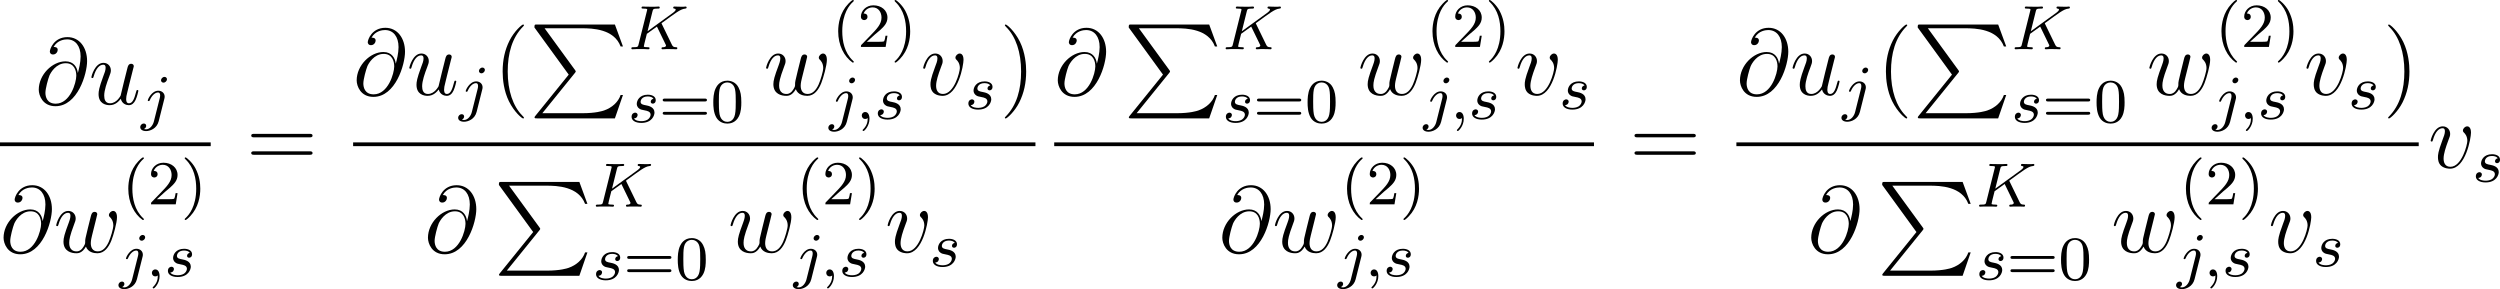 <?xml version='1.0' encoding='UTF-8'?>
<!-- Generated by CodeCogs with dvisvgm 3.2.2 -->
<svg version='1.1' xmlns='http://www.w3.org/2000/svg' xmlns:xlink='http://www.w3.org/1999/xlink' width='359.818pt' height='41.614pt' viewBox='-.314 -.334 359.818 41.614'>
<defs>
<path id='g0-80' d='M5.033 6.384L.789 11.632C.693 11.752 .681 11.776 .681 11.824C.681 11.955 .789 11.955 1.004 11.955H10.915L11.943 8.978H11.644C11.345 9.875 10.544 10.604 9.528 10.951C9.337 11.011 8.512 11.298 6.755 11.298H1.674L5.822 6.169C5.906 6.061 5.93 6.025 5.93 5.978S5.918 5.918 5.846 5.81L1.961 .478H6.695C8.058 .478 10.807 .562 11.644 2.798H11.943L10.915 0H1.004C.681 0 .669 .012 .669 .383L5.033 6.384Z'/>
<path id='g2-64' d='M5.428-3.993C5.356-4.663 4.937-5.464 3.862-5.464C2.176-5.464 .454-3.754 .454-1.853C.454-1.124 .956 .251 2.582 .251C5.404 .251 6.611-3.862 6.611-5.499C6.611-7.221 5.643-8.548 4.113-8.548C2.379-8.548 1.865-7.03 1.865-6.707C1.865-6.599 1.937-6.336 2.271-6.336C2.69-6.336 2.869-6.719 2.869-6.922C2.869-7.293 2.499-7.293 2.343-7.293C2.833-8.177 3.742-8.261 4.065-8.261C5.117-8.261 5.786-7.424 5.786-6.085C5.786-5.32 5.559-4.435 5.44-3.993H5.428ZM2.618-.072C1.494-.072 1.303-.956 1.303-1.459C1.303-1.985 1.638-3.216 1.817-3.658C1.973-4.017 2.654-5.224 3.897-5.224C4.985-5.224 5.236-4.28 5.236-3.634C5.236-2.75 4.459-.072 2.618-.072Z'/>
<path id='g2-117' d='M4.077-.693C4.232-.024 4.806 .12 5.093 .12C5.475 .12 5.762-.132 5.954-.538C6.157-.968 6.312-1.674 6.312-1.71C6.312-1.769 6.265-1.817 6.193-1.817C6.085-1.817 6.073-1.757 6.025-1.578C5.81-.753 5.595-.12 5.117-.12C4.758-.12 4.758-.514 4.758-.669C4.758-.944 4.794-1.064 4.914-1.566C4.997-1.889 5.081-2.212 5.153-2.546L5.643-4.495C5.727-4.794 5.727-4.818 5.727-4.854C5.727-5.033 5.583-5.153 5.404-5.153C5.057-5.153 4.973-4.854 4.902-4.555C4.782-4.089 4.136-1.518 4.053-1.1C4.041-1.1 3.575-.12 2.702-.12C2.08-.12 1.961-.658 1.961-1.1C1.961-1.781 2.295-2.738 2.606-3.539C2.75-3.921 2.809-4.077 2.809-4.316C2.809-4.83 2.439-5.272 1.865-5.272C.765-5.272 .323-3.539 .323-3.443C.323-3.395 .371-3.335 .454-3.335C.562-3.335 .574-3.383 .622-3.551C.909-4.579 1.375-5.033 1.829-5.033C1.949-5.033 2.14-5.021 2.14-4.639C2.14-4.328 2.008-3.981 1.829-3.527C1.303-2.104 1.243-1.65 1.243-1.291C1.243-.072 2.164 .12 2.654 .12C3.419 .12 3.838-.406 4.077-.693Z'/>
<path id='g2-118' d='M5.464-4.471C5.464-5.224 5.081-5.272 4.985-5.272C4.698-5.272 4.435-4.985 4.435-4.746C4.435-4.603 4.519-4.519 4.567-4.471C4.686-4.364 4.997-4.041 4.997-3.419C4.997-2.917 4.28-.12 2.845-.12C2.116-.12 1.973-.729 1.973-1.172C1.973-1.769 2.248-2.606 2.57-3.467C2.762-3.957 2.809-4.077 2.809-4.316C2.809-4.818 2.451-5.272 1.865-5.272C.765-5.272 .323-3.539 .323-3.443C.323-3.395 .371-3.335 .454-3.335C.562-3.335 .574-3.383 .622-3.551C.909-4.579 1.375-5.033 1.829-5.033C1.937-5.033 2.14-5.033 2.14-4.639C2.14-4.328 2.008-3.981 1.829-3.527C1.255-1.997 1.255-1.626 1.255-1.339C1.255-1.076 1.291-.586 1.662-.251C2.092 .12 2.69 .12 2.798 .12C4.782 .12 5.464-3.79 5.464-4.471Z'/>
<path id='g2-119' d='M4.113-.729C4.376-.012 5.117 .12 5.571 .12C6.48 .12 7.018-.669 7.352-1.494C7.627-2.188 8.07-3.766 8.07-4.471C8.07-5.2 7.699-5.272 7.592-5.272C7.305-5.272 7.042-4.985 7.042-4.746C7.042-4.603 7.125-4.519 7.185-4.471C7.293-4.364 7.603-4.041 7.603-3.419C7.603-3.013 7.269-1.889 7.018-1.327C6.683-.598 6.241-.12 5.619-.12C4.949-.12 4.734-.622 4.734-1.172C4.734-1.518 4.842-1.937 4.89-2.14L5.392-4.148C5.452-4.388 5.559-4.806 5.559-4.854C5.559-5.033 5.416-5.153 5.236-5.153C4.89-5.153 4.806-4.854 4.734-4.567C4.615-4.101 4.113-2.08 4.065-1.817C4.017-1.614 4.017-1.482 4.017-1.219C4.017-.933 3.634-.478 3.622-.454C3.491-.323 3.3-.12 2.929-.12C1.985-.12 1.985-1.016 1.985-1.219C1.985-1.602 2.068-2.128 2.606-3.551C2.75-3.921 2.809-4.077 2.809-4.316C2.809-4.818 2.451-5.272 1.865-5.272C.765-5.272 .323-3.539 .323-3.443C.323-3.395 .371-3.335 .454-3.335C.562-3.335 .574-3.383 .622-3.551C.921-4.603 1.387-5.033 1.829-5.033C1.949-5.033 2.14-5.021 2.14-4.639C2.14-4.579 2.14-4.328 1.937-3.802C1.375-2.307 1.255-1.817 1.255-1.363C1.255-.108 2.283 .12 2.893 .12C3.096 .12 3.634 .12 4.113-.729Z'/>
<path id='g1-59' d='M1.49-.12C1.49 .399 1.379 .853 .885 1.347C.853 1.371 .837 1.387 .837 1.427C.837 1.49 .901 1.538 .956 1.538C1.052 1.538 1.714 .909 1.714-.024C1.714-.534 1.522-.885 1.172-.885C.893-.885 .733-.662 .733-.446C.733-.223 .885 0 1.18 0C1.371 0 1.49-.112 1.49-.12Z'/>
<path id='g1-75' d='M4.28-3.204C4.272-3.22 4.232-3.3 4.232-3.308C4.232-3.324 4.368-3.419 4.447-3.475C5.077-3.937 5.938-4.559 6.201-4.726C6.607-4.981 6.902-5.149 7.261-5.181C7.325-5.189 7.436-5.197 7.436-5.34C7.428-5.396 7.38-5.444 7.325-5.444C7.317-5.444 7.093-5.42 7.038-5.42H6.719C6.583-5.42 6.384-5.42 6.312-5.428C6.257-5.428 5.946-5.444 5.89-5.444S5.723-5.444 5.723-5.292C5.723-5.284 5.731-5.189 5.85-5.181C5.914-5.173 6.041-5.157 6.041-5.061C6.041-4.933 5.882-4.798 5.866-4.79L5.802-4.734C5.778-4.71 5.746-4.678 5.707-4.655L2.455-2.295L3.084-4.822C3.156-5.109 3.172-5.181 3.754-5.181C3.913-5.181 4.009-5.181 4.009-5.332C4.009-5.34 4.001-5.444 3.873-5.444C3.722-5.444 3.531-5.428 3.379-5.42H2.877C2.112-5.42 1.905-5.444 1.849-5.444C1.809-5.444 1.69-5.444 1.69-5.292C1.69-5.181 1.785-5.181 1.921-5.181C2.184-5.181 2.415-5.181 2.415-5.053C2.415-5.021 2.407-5.013 2.383-4.91L1.315-.63C1.243-.327 1.227-.263 .638-.263C.486-.263 .391-.263 .391-.112C.391-.08 .414 0 .518 0C.669 0 .861-.016 1.012-.024H2.04C2.168-.016 2.431 0 2.55 0C2.59 0 2.71 0 2.71-.143C2.71-.263 2.614-.263 2.479-.263C2.423-.263 2.311-.263 2.176-.279C2.008-.295 1.985-.311 1.985-.391C1.985-.438 2.04-.638 2.064-.765L2.367-1.969L3.65-2.893L4.607-.925C4.639-.861 4.726-.685 4.758-.614C4.806-.534 4.806-.518 4.806-.486C4.806-.271 4.511-.263 4.423-.263C4.344-.263 4.232-.263 4.232-.112C4.232-.104 4.24 0 4.368 0C4.447 0 4.75-.016 4.822-.024H5.284C6.017-.024 5.994 0 6.097 0C6.129 0 6.249 0 6.249-.151C6.249-.263 6.137-.263 6.089-.263C5.778-.271 5.675-.327 5.547-.598L4.28-3.204Z'/>
<path id='g1-106' d='M3.292-4.973C3.292-5.125 3.172-5.276 2.981-5.276C2.742-5.276 2.534-5.053 2.534-4.846C2.534-4.694 2.654-4.543 2.845-4.543C3.084-4.543 3.292-4.766 3.292-4.973ZM1.626 .399C1.506 .885 1.116 1.403 .63 1.403C.502 1.403 .383 1.371 .367 1.363C.614 1.243 .646 1.028 .646 .956C.646 .765 .502 .662 .335 .662C.104 .662-.112 .861-.112 1.124C-.112 1.427 .183 1.626 .638 1.626C1.124 1.626 2 1.323 2.24 .367L2.957-2.487C2.981-2.582 2.997-2.646 2.997-2.766C2.997-3.204 2.646-3.515 2.184-3.515C1.339-3.515 .845-2.399 .845-2.295C.845-2.224 .901-2.192 .964-2.192C1.052-2.192 1.06-2.216 1.116-2.335C1.355-2.885 1.761-3.292 2.16-3.292C2.327-3.292 2.423-3.18 2.423-2.917C2.423-2.805 2.399-2.694 2.375-2.582L1.626 .399Z'/>
<path id='g1-115' d='M3.212-2.997C3.029-2.965 2.861-2.821 2.861-2.622C2.861-2.479 2.957-2.375 3.132-2.375C3.252-2.375 3.499-2.463 3.499-2.821C3.499-3.316 2.981-3.515 2.487-3.515C1.419-3.515 1.084-2.758 1.084-2.351C1.084-2.271 1.084-1.985 1.379-1.761C1.562-1.618 1.698-1.594 2.112-1.514C2.391-1.459 2.845-1.379 2.845-.964C2.845-.757 2.694-.494 2.471-.343C2.176-.151 1.785-.143 1.658-.143C1.467-.143 .925-.175 .725-.494C1.132-.51 1.188-.837 1.188-.933C1.188-1.172 .972-1.227 .877-1.227C.749-1.227 .422-1.132 .422-.693C.422-.223 .917 .08 1.658 .08C3.045 .08 3.339-.901 3.339-1.235C3.339-1.953 2.558-2.104 2.264-2.16C1.881-2.232 1.57-2.287 1.57-2.622C1.57-2.766 1.706-3.292 2.479-3.292C2.782-3.292 3.092-3.204 3.212-2.997Z'/>
<path id='g3-40' d='M2.654 1.993C2.718 1.993 2.813 1.993 2.813 1.897C2.813 1.865 2.805 1.857 2.702 1.753C1.61 .725 1.339-.757 1.339-1.993C1.339-4.288 2.287-5.364 2.694-5.731C2.805-5.834 2.813-5.842 2.813-5.882S2.782-5.978 2.702-5.978C2.574-5.978 2.176-5.571 2.112-5.499C1.044-4.384 .821-2.949 .821-1.993C.821-.207 1.57 1.227 2.654 1.993Z'/>
<path id='g3-41' d='M2.463-1.993C2.463-2.75 2.335-3.658 1.841-4.599C1.451-5.332 .725-5.978 .582-5.978C.502-5.978 .478-5.922 .478-5.882C.478-5.85 .478-5.834 .574-5.738C1.69-4.678 1.945-3.22 1.945-1.993C1.945 .295 .996 1.379 .59 1.745C.486 1.849 .478 1.857 .478 1.897S.502 1.993 .582 1.993C.709 1.993 1.108 1.586 1.172 1.514C2.24 .399 2.463-1.036 2.463-1.993Z'/>
<path id='g3-48' d='M3.897-2.542C3.897-3.395 3.81-3.913 3.547-4.423C3.196-5.125 2.55-5.3 2.112-5.3C1.108-5.3 .741-4.551 .63-4.328C.343-3.746 .327-2.957 .327-2.542C.327-2.016 .351-1.211 .733-.574C1.1 .016 1.69 .167 2.112 .167C2.495 .167 3.18 .048 3.579-.741C3.873-1.315 3.897-2.024 3.897-2.542ZM2.112-.056C1.841-.056 1.291-.183 1.124-1.02C1.036-1.474 1.036-2.224 1.036-2.638C1.036-3.188 1.036-3.746 1.124-4.184C1.291-4.997 1.913-5.077 2.112-5.077C2.383-5.077 2.933-4.941 3.092-4.216C3.188-3.778 3.188-3.18 3.188-2.638C3.188-2.168 3.188-1.451 3.092-1.004C2.925-.167 2.375-.056 2.112-.056Z'/>
<path id='g3-50' d='M2.248-1.626C2.375-1.745 2.71-2.008 2.837-2.12C3.332-2.574 3.802-3.013 3.802-3.738C3.802-4.686 3.005-5.3 2.008-5.3C1.052-5.3 .422-4.575 .422-3.866C.422-3.475 .733-3.419 .845-3.419C1.012-3.419 1.259-3.539 1.259-3.842C1.259-4.256 .861-4.256 .765-4.256C.996-4.838 1.53-5.037 1.921-5.037C2.662-5.037 3.045-4.407 3.045-3.738C3.045-2.909 2.463-2.303 1.522-1.339L.518-.303C.422-.215 .422-.199 .422 0H3.571L3.802-1.427H3.555C3.531-1.267 3.467-.869 3.371-.717C3.324-.654 2.718-.654 2.59-.654H1.172L2.248-1.626Z'/>
<path id='g3-61' d='M5.826-2.654C5.946-2.654 6.105-2.654 6.105-2.837S5.914-3.021 5.794-3.021H.781C.662-3.021 .47-3.021 .47-2.837S.63-2.654 .749-2.654H5.826ZM5.794-.964C5.914-.964 6.105-.964 6.105-1.148S5.946-1.331 5.826-1.331H.749C.63-1.331 .47-1.331 .47-1.148S.662-.964 .781-.964H5.794Z'/>
<path id='g4-40' d='M3.885 2.905C3.885 2.869 3.885 2.845 3.682 2.642C2.487 1.435 1.817-.538 1.817-2.977C1.817-5.296 2.379-7.293 3.766-8.703C3.885-8.811 3.885-8.835 3.885-8.871C3.885-8.942 3.826-8.966 3.778-8.966C3.622-8.966 2.642-8.106 2.056-6.934C1.447-5.727 1.172-4.447 1.172-2.977C1.172-1.913 1.339-.49 1.961 .789C2.666 2.224 3.646 3.001 3.778 3.001C3.826 3.001 3.885 2.977 3.885 2.905Z'/>
<path id='g4-41' d='M3.371-2.977C3.371-3.885 3.252-5.368 2.582-6.755C1.877-8.189 .897-8.966 .765-8.966C.717-8.966 .658-8.942 .658-8.871C.658-8.835 .658-8.811 .861-8.608C2.056-7.4 2.726-5.428 2.726-2.989C2.726-.669 2.164 1.327 .777 2.738C.658 2.845 .658 2.869 .658 2.905C.658 2.977 .717 3.001 .765 3.001C.921 3.001 1.901 2.14 2.487 .968C3.096-.251 3.371-1.542 3.371-2.977Z'/>
<path id='g4-61' d='M8.07-3.873C8.237-3.873 8.452-3.873 8.452-4.089C8.452-4.316 8.249-4.316 8.07-4.316H1.028C.861-4.316 .646-4.316 .646-4.101C.646-3.873 .849-3.873 1.028-3.873H8.07ZM8.07-1.65C8.237-1.65 8.452-1.65 8.452-1.865C8.452-2.092 8.249-2.092 8.07-2.092H1.028C.861-2.092 .646-2.092 .646-1.877C.646-1.65 .849-1.65 1.028-1.65H8.07Z'/>
</defs>
<g id='page1' transform='matrix(1.13 0 0 1.13 -83.995 -89.27)'>
<use x='78.536' y='91.981' xlink:href='#g2-64'/>
<use x='85.366' y='91.981' xlink:href='#g2-117'/>
<use x='92.029' y='93.774' xlink:href='#g1-106'/>
<rect x='74.054' y='96.841' height='.478' width='26.838'/>
<use x='74.054' y='110.842' xlink:href='#g2-64'/>
<use x='80.884' y='110.842' xlink:href='#g2-119'/>
<use x='89.574' y='104.731' xlink:href='#g3-40'/>
<use x='92.867' y='104.731' xlink:href='#g3-50'/>
<use x='97.101' y='104.731' xlink:href='#g3-41'/>
<use x='89.252' y='113.906' xlink:href='#g1-106'/>
<use x='92.666' y='113.906' xlink:href='#g1-59'/>
<use x='95.018' y='113.906' xlink:href='#g1-115'/>
<use x='105.409' y='100.069' xlink:href='#g4-61'/>
<use x='119.03' y='90.793' xlink:href='#g2-64'/>
<use x='125.86' y='90.793' xlink:href='#g2-117'/>
<use x='132.522' y='92.586' xlink:href='#g1-106'/>
<use x='136.904' y='90.793' xlink:href='#g4-40'/>
<use x='141.457' y='81.826' xlink:href='#g0-80'/>
<use x='154.076' y='84.981' xlink:href='#g1-75'/>
<use x='154.076' y='94.28' xlink:href='#g1-115'/>
<use x='157.992' y='94.28' xlink:href='#g3-61'/>
<use x='164.579' y='94.28' xlink:href='#g3-48'/>
<use x='171.303' y='90.793' xlink:href='#g2-119'/>
<use x='179.993' y='84.682' xlink:href='#g3-40'/>
<use x='183.286' y='84.682' xlink:href='#g3-50'/>
<use x='187.52' y='84.682' xlink:href='#g3-41'/>
<use x='179.671' y='93.857' xlink:href='#g1-106'/>
<use x='183.085' y='93.857' xlink:href='#g1-59'/>
<use x='185.437' y='93.857' xlink:href='#g1-115'/>
<use x='191.312' y='90.793' xlink:href='#g2-118'/>
<use x='196.971' y='92.586' xlink:href='#g1-115'/>
<use x='201.385' y='90.793' xlink:href='#g4-41'/>
<rect x='119.03' y='96.841' height='.478' width='86.907'/>
<use x='128.108' y='110.842' xlink:href='#g2-64'/>
<use x='136.931' y='101.875' xlink:href='#g0-80'/>
<use x='149.55' y='105.03' xlink:href='#g1-75'/>
<use x='149.55' y='114.329' xlink:href='#g1-115'/>
<use x='153.466' y='114.329' xlink:href='#g3-61'/>
<use x='160.053' y='114.329' xlink:href='#g3-48'/>
<use x='166.777' y='110.842' xlink:href='#g2-119'/>
<use x='175.467' y='104.731' xlink:href='#g3-40'/>
<use x='178.76' y='104.731' xlink:href='#g3-50'/>
<use x='182.994' y='104.731' xlink:href='#g3-41'/>
<use x='175.145' y='113.906' xlink:href='#g1-106'/>
<use x='178.559' y='113.906' xlink:href='#g1-59'/>
<use x='180.911' y='113.906' xlink:href='#g1-115'/>
<use x='186.786' y='110.842' xlink:href='#g2-118'/>
<use x='192.445' y='112.635' xlink:href='#g1-115'/>
<use x='208.328' y='90.793' xlink:href='#g2-64'/>
<use x='217.151' y='81.826' xlink:href='#g0-80'/>
<use x='229.77' y='84.981' xlink:href='#g1-75'/>
<use x='229.77' y='94.28' xlink:href='#g1-115'/>
<use x='233.686' y='94.28' xlink:href='#g3-61'/>
<use x='240.273' y='94.28' xlink:href='#g3-48'/>
<use x='246.997' y='90.793' xlink:href='#g2-119'/>
<use x='255.687' y='84.682' xlink:href='#g3-40'/>
<use x='258.98' y='84.682' xlink:href='#g3-50'/>
<use x='263.214' y='84.682' xlink:href='#g3-41'/>
<use x='255.365' y='93.857' xlink:href='#g1-106'/>
<use x='258.779' y='93.857' xlink:href='#g1-59'/>
<use x='261.131' y='93.857' xlink:href='#g1-115'/>
<use x='267.006' y='90.793' xlink:href='#g2-118'/>
<use x='272.665' y='92.586' xlink:href='#g1-115'/>
<rect x='208.328' y='96.841' height='.478' width='68.751'/>
<use x='229.285' y='110.842' xlink:href='#g2-64'/>
<use x='236.115' y='110.842' xlink:href='#g2-119'/>
<use x='244.804' y='104.731' xlink:href='#g3-40'/>
<use x='248.097' y='104.731' xlink:href='#g3-50'/>
<use x='252.331' y='104.731' xlink:href='#g3-41'/>
<use x='244.482' y='113.906' xlink:href='#g1-106'/>
<use x='247.896' y='113.906' xlink:href='#g1-59'/>
<use x='250.248' y='113.906' xlink:href='#g1-115'/>
<use x='281.595' y='100.069' xlink:href='#g4-61'/>
<use x='295.216' y='90.793' xlink:href='#g2-64'/>
<use x='302.046' y='90.793' xlink:href='#g2-117'/>
<use x='308.709' y='92.586' xlink:href='#g1-106'/>
<use x='313.091' y='90.793' xlink:href='#g4-40'/>
<use x='317.643' y='81.826' xlink:href='#g0-80'/>
<use x='330.263' y='84.981' xlink:href='#g1-75'/>
<use x='330.263' y='94.28' xlink:href='#g1-115'/>
<use x='334.178' y='94.28' xlink:href='#g3-61'/>
<use x='340.765' y='94.28' xlink:href='#g3-48'/>
<use x='347.49' y='90.793' xlink:href='#g2-119'/>
<use x='356.179' y='84.682' xlink:href='#g3-40'/>
<use x='359.473' y='84.682' xlink:href='#g3-50'/>
<use x='363.707' y='84.682' xlink:href='#g3-41'/>
<use x='355.858' y='93.857' xlink:href='#g1-106'/>
<use x='359.271' y='93.857' xlink:href='#g1-59'/>
<use x='361.624' y='93.857' xlink:href='#g1-115'/>
<use x='367.498' y='90.793' xlink:href='#g2-118'/>
<use x='373.157' y='92.586' xlink:href='#g1-115'/>
<use x='377.571' y='90.793' xlink:href='#g4-41'/>
<rect x='295.216' y='96.841' height='.478' width='86.907'/>
<use x='304.295' y='110.842' xlink:href='#g2-64'/>
<use x='313.117' y='101.875' xlink:href='#g0-80'/>
<use x='325.737' y='105.03' xlink:href='#g1-75'/>
<use x='325.737' y='114.329' xlink:href='#g1-115'/>
<use x='329.652' y='114.329' xlink:href='#g3-61'/>
<use x='336.239' y='114.329' xlink:href='#g3-48'/>
<use x='342.964' y='110.842' xlink:href='#g2-119'/>
<use x='351.653' y='104.731' xlink:href='#g3-40'/>
<use x='354.947' y='104.731' xlink:href='#g3-50'/>
<use x='359.181' y='104.731' xlink:href='#g3-41'/>
<use x='351.332' y='113.906' xlink:href='#g1-106'/>
<use x='354.745' y='113.906' xlink:href='#g1-59'/>
<use x='357.097' y='113.906' xlink:href='#g1-115'/>
<use x='362.972' y='110.842' xlink:href='#g2-118'/>
<use x='368.631' y='112.635' xlink:href='#g1-115'/>
<use x='383.319' y='100.069' xlink:href='#g2-118'/>
<use x='388.979' y='101.862' xlink:href='#g1-115'/>
</g>
</svg>